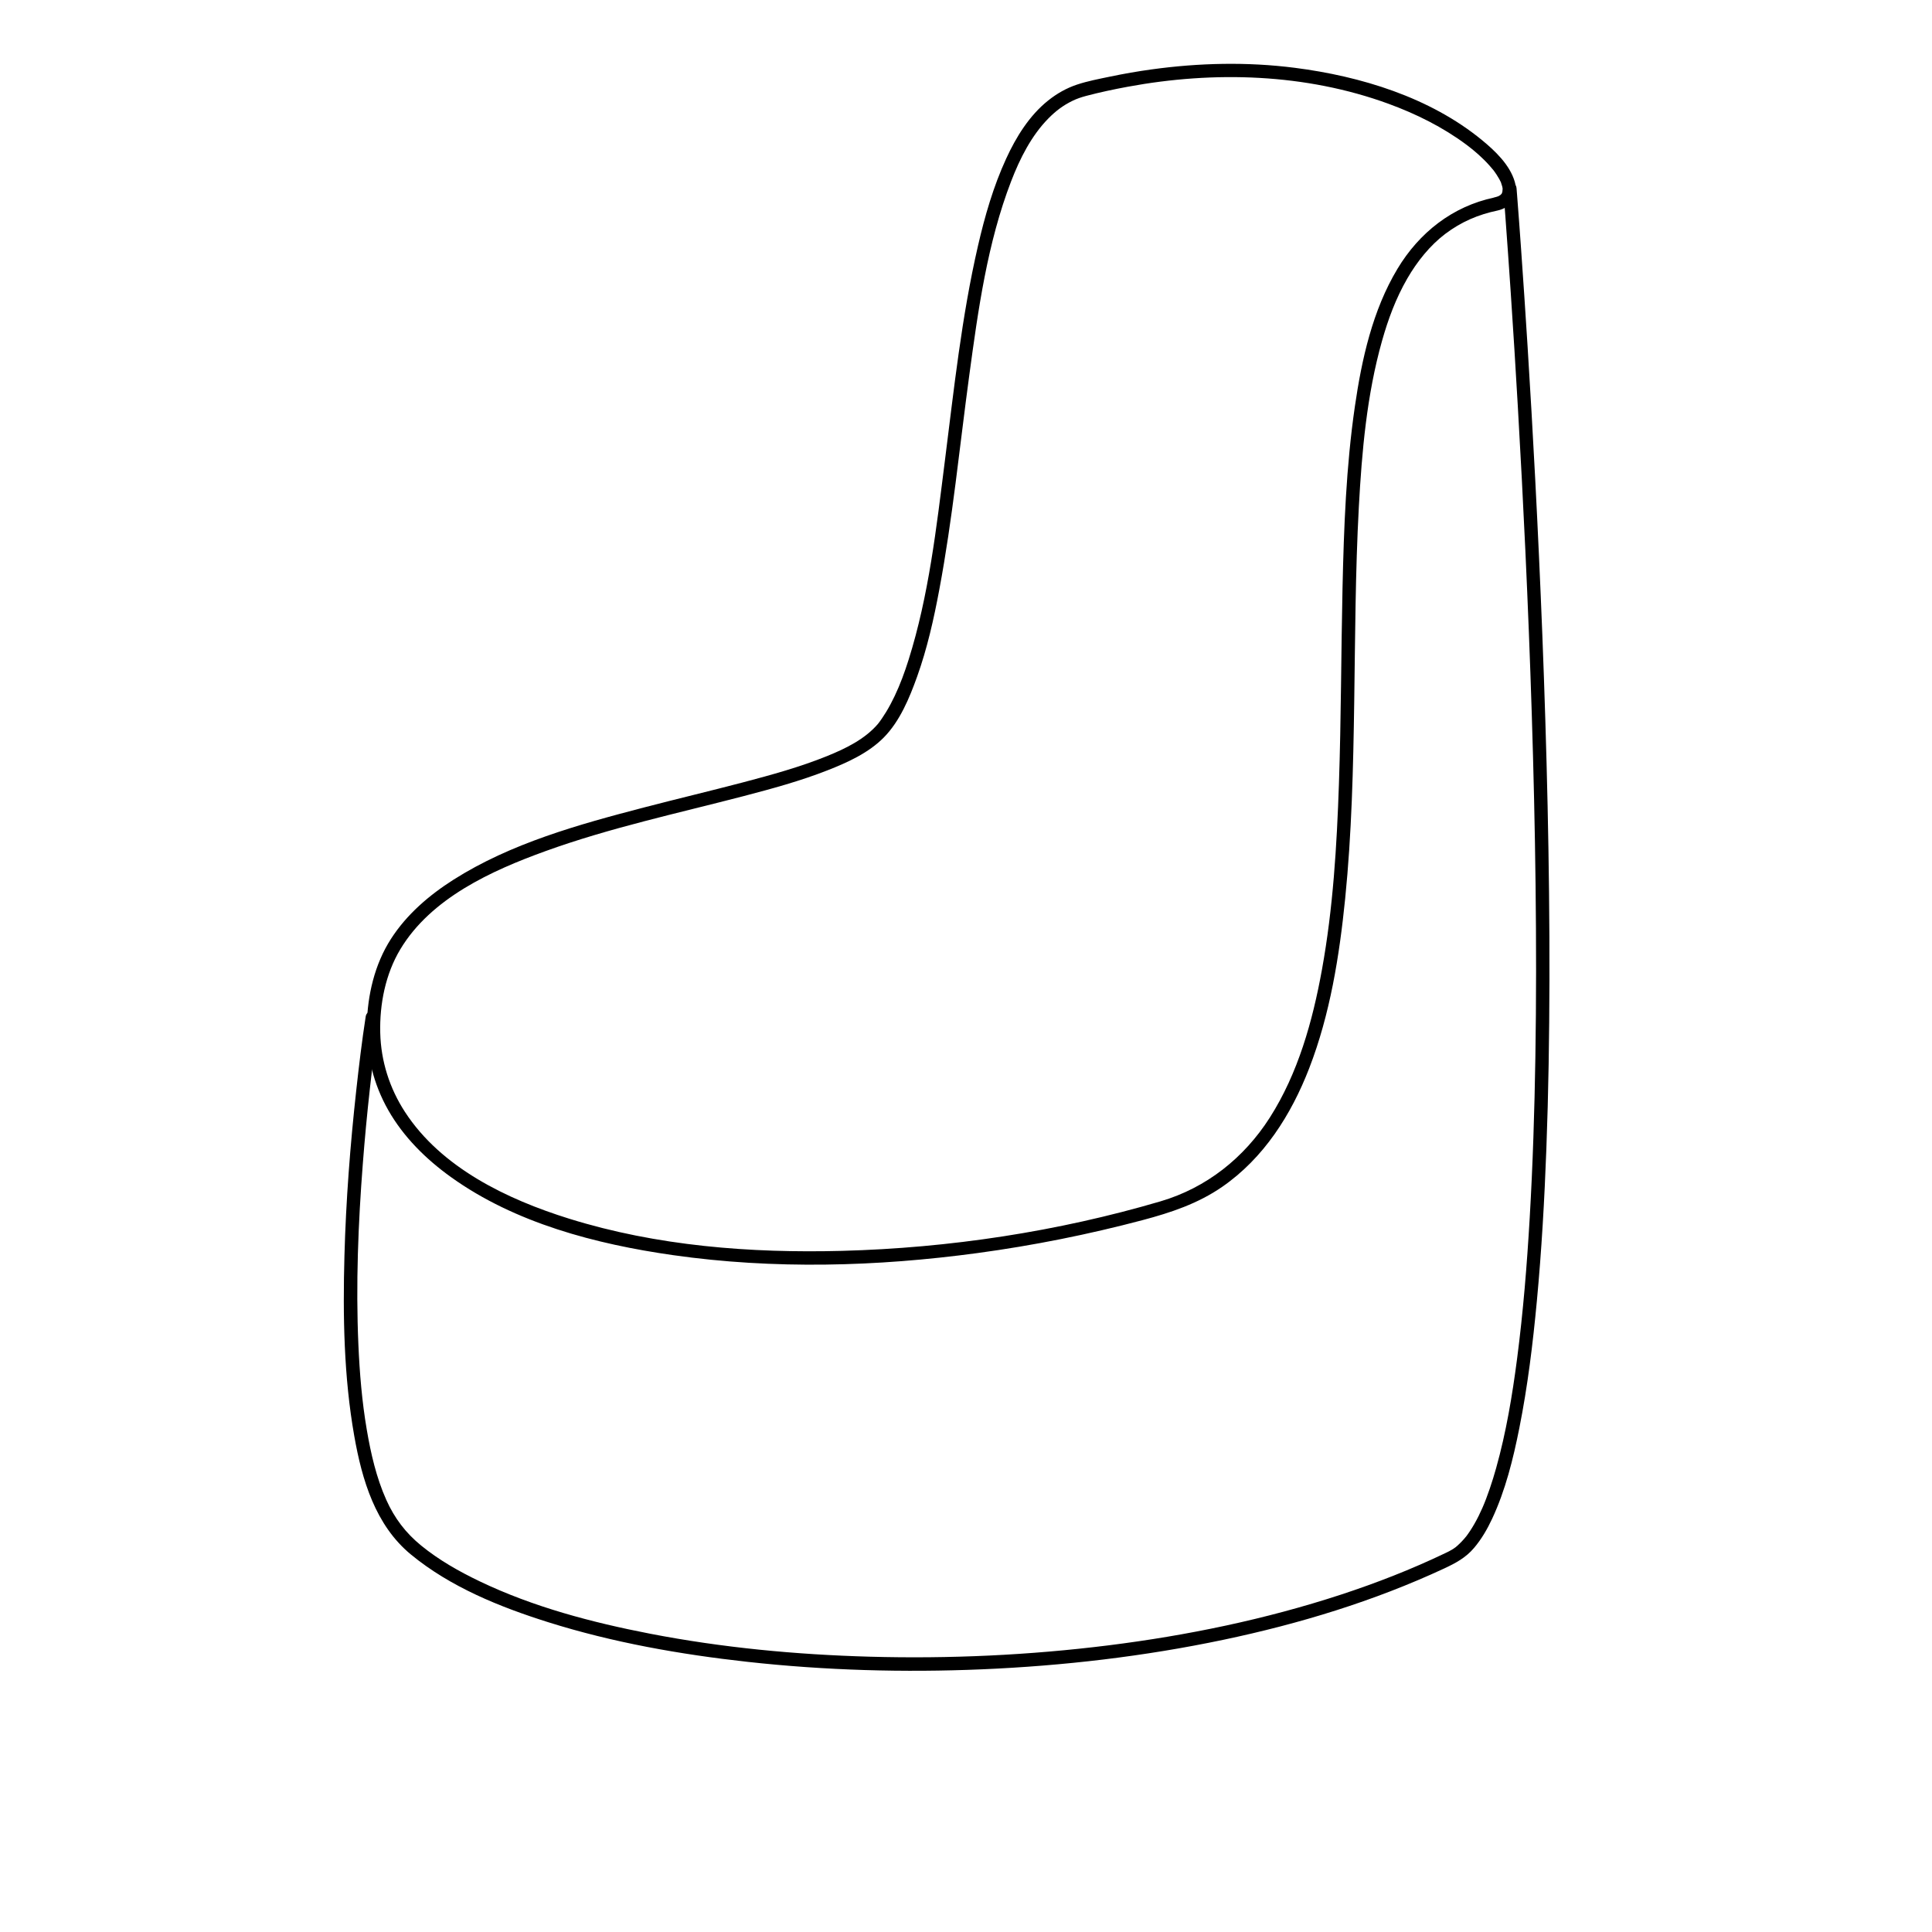 <?xml version="1.0" encoding="utf-8"?>
<!-- Generator: Adobe Illustrator 26.0.3, SVG Export Plug-In . SVG Version: 6.00 Build 0)  -->
<svg version="1.1" id="Ebene_1" xmlns="http://www.w3.org/2000/svg" xmlns:xlink="http://www.w3.org/1999/xlink" x="0px" y="0px"
	 viewBox="0 0 576.84 576.84" style="enable-background:new 0 0 576.84 576.84;" xml:space="preserve">
<g>
	<g>
		<path d="M447.15,62.85c4.17-0.9,6.31-4.46,5.12-8.56c-1.47-5.07-5.88-9.25-9.83-12.49c-15.57-12.76-36.16-19.03-55.83-21.55
			c-14.23-1.82-28.64-1.48-42.83,0.48c-4.13,0.57-8.25,1.29-12.33,2.14c-3.29,0.69-6.67,1.32-9.86,2.38
			c-3.17,1.05-6.05,2.69-8.65,4.77c-5.62,4.49-9.55,10.87-12.52,17.33c-3.83,8.32-6.38,17.18-8.43,26.08
			c-4.87,21.13-7.17,42.79-9.89,64.27c-2.51,19.83-4.78,40.13-10.81,59.26c-1.17,3.71-2.51,7.38-4.19,10.9
			c-0.77,1.62-1.61,3.2-2.54,4.73c-0.39,0.64-0.8,1.27-1.22,1.89c-0.53,0.77-0.89,1.27-1.23,1.68c-3.87,4.52-9.56,7.31-15.19,9.59
			c-8.09,3.27-16.56,5.6-24.99,7.82c-9.9,2.6-19.85,4.96-29.75,7.54c-19.44,5.07-39.67,10.68-56.79,21.55
			c-7.27,4.62-13.98,10.37-18.66,17.67c-4.88,7.59-7.01,16.76-7.2,25.72c-0.19,8.88,2,17.68,6.39,25.4
			c4.57,8.04,11.27,14.65,18.75,20.01c19.13,13.73,43.24,20,66.22,23.28c30.14,4.3,60.9,3.46,91.01-0.62
			c16.6-2.25,33.06-5.54,49.25-9.83c8.44-2.24,16.51-4.93,23.75-9.93c12.42-8.58,20.61-21.52,25.99-35.41
			c6.25-16.15,9.01-33.52,10.74-50.67c1.96-19.47,2.41-39.06,2.7-58.61c0.29-19.44,0.33-38.9,1.38-58.33
			c0.9-16.6,2.38-33.43,6.9-49.49c1.86-6.59,4.15-12.77,7.55-18.67c2.95-5.12,6.84-9.94,11.36-13.36
			C436.31,66.22,441.33,64.07,447.15,62.85c2.52-0.53,1.45-4.39-1.06-3.86c-12.42,2.62-22.36,10.48-28.84,21.26
			c-7.44,12.37-10.68,27.02-12.73,41.15c-2.6,17.9-3.28,36.04-3.68,54.11c-0.43,19.48-0.41,38.97-1.07,58.45
			c-0.63,18.57-1.75,37.23-5.07,55.53c-2.79,15.37-7.11,30.94-15.59,44.22c-7.66,11.99-18.89,20.94-32.63,24.98
			c-30.73,9.04-63.07,13.93-95.07,14.78c-27.32,0.72-55.28-1.44-81.49-9.61c-18.45-5.76-38.16-15.15-49.03-31.9
			c-4.58-7.05-7.16-15.17-7.36-23.58c-0.21-8.58,1.55-17.55,6-24.96c9.19-15.29,27.24-23.48,43.34-29.3
			c19.28-6.97,39.37-11.27,59.18-16.43c8.42-2.2,16.87-4.5,24.98-7.68c5.99-2.35,12.28-5.18,16.87-9.84
			c4.79-4.87,7.65-11.8,9.92-18.13c3.02-8.43,4.99-17.22,6.63-26c3.97-21.15,6.05-42.61,8.94-63.92
			c2.64-19.48,5.4-39.58,12.52-58.03c2.61-6.78,6.04-13.58,11.11-18.73c2.18-2.21,4.35-3.87,7.2-5.26c1.23-0.6,2.55-1.06,4.09-1.47
			c4.09-1.08,8.24-1.96,12.4-2.73c25.78-4.77,53.09-3.97,77.87,5.09c8.23,3.01,16.23,6.98,23.27,12.23c2.4,1.79,4.81,3.9,6.86,6.2
			c1,1.12,1.35,1.54,2.13,2.73c0.27,0.42,0.54,0.85,0.78,1.28c0.13,0.24,0.26,0.49,0.38,0.74c0.29,0.57,0-0.08,0.16,0.36
			c0.14,0.38,0.26,0.75,0.36,1.14c0.05,0.19,0.08,0.4,0.12,0.59c-0.07-0.34,0.01-0.24,0,0.14c0,0.29-0.15,1.23,0.02,0.52
			c-0.1,0.42-0.35,0.95-0.11,0.54c-0.07,0.13-0.13,0.26-0.21,0.38c-0.29,0.46,0.13-0.12,0,0.02c-0.11,0.11-0.2,0.23-0.32,0.32
			c-0.46,0.39,0.24-0.13-0.08,0.07c-0.16,0.09-0.32,0.19-0.47,0.28c-0.43,0.26,0.04,0.01-0.11,0.06c-0.41,0.15-0.83,0.27-1.26,0.37
			C443.57,59.53,444.64,63.39,447.15,62.85z"/>
	</g>
</g>
<g>
	<g>
		<path d="M448.82,56.21c0.22,2.75,0.43,5.51,0.63,8.26c0.56,7.56,1.09,15.13,1.6,22.69c0.77,11.45,1.48,22.91,2.14,34.37
			c0.83,14.27,1.57,28.55,2.24,42.84c0.75,16.23,1.4,32.47,1.91,48.71c0.54,17.08,0.94,34.17,1.14,51.26
			c0.2,17.09,0.22,34.19-0.06,51.28c-0.26,16-0.76,31.99-1.69,47.96c-0.82,14.06-1.95,28.12-3.77,42.09
			c-1.43,10.97-3.26,21.97-6.25,32.64c-1.11,3.98-2.62,8.52-4.1,11.89c-0.73,1.65-1.52,3.27-2.42,4.83
			c-0.41,0.71-0.83,1.4-1.28,2.08c-0.21,0.31-0.42,0.62-0.64,0.93c-0.32,0.45-0.43,0.58-0.47,0.64c-0.85,1.06-1.77,2.03-2.79,2.93
			c-0.12,0.11-0.25,0.21-0.38,0.32c-0.26,0.21,0.35-0.25-0.08,0.06c-0.26,0.19-0.52,0.37-0.78,0.54c-0.72,0.46-1.48,0.82-2.25,1.19
			c-10.1,4.84-20.55,8.91-31.19,12.4c-22.51,7.37-45.85,12.19-69.34,15.13c-23.63,2.95-47.51,4.05-71.31,3.39
			c-21.98-0.61-43.97-2.68-65.57-6.86c-17.38-3.37-34.89-7.97-50.91-15.65c-6.13-2.94-12.16-6.35-17.44-10.66
			c-4.65-3.79-7.97-8.18-10.43-13.66c-2.96-6.61-4.61-13.82-5.82-20.93c-1.44-8.42-2.14-16.96-2.51-25.48
			c-0.78-17.99-0.06-36.05,1.33-54c0.57-7.42,1.27-14.83,2.09-22.22c0.32-2.93,0.67-5.87,1.03-8.79c0.15-1.21,0.3-2.42,0.46-3.63
			c0.15-1.14,0.25-1.9,0.36-2.71c0.25-1.83,0.5-3.67,0.78-5.5c0.39-2.52-3.46-3.6-3.86-1.06c-1.13,7.31-2.01,14.67-2.82,22.02
			c-1.81,16.42-3.08,32.92-3.53,49.44c-0.49,17.91-0.19,36.09,2.93,53.78c2.31,13.11,6.29,26.64,16.92,35.4
			c11.8,9.72,26.53,15.66,40.98,20.21c19.33,6.08,39.43,9.62,59.54,11.84c23.22,2.56,46.66,3.22,70,2.23
			c24.2-1.03,48.37-3.84,72.08-8.82c22.6-4.75,44.88-11.51,65.84-21.26c3.49-1.63,6.49-3.22,9-6.19c2.2-2.6,3.92-5.56,5.36-8.64
			c4.01-8.58,6.31-17.92,8.15-27.17c2.49-12.49,4.03-25.17,5.22-37.85c1.42-15.12,2.27-30.29,2.84-45.46
			c0.63-16.76,0.88-33.54,0.92-50.32c0.04-17.38-0.17-34.77-0.55-52.15c-0.37-16.99-0.91-33.97-1.57-50.95
			c-0.61-15.58-1.33-31.16-2.14-46.73c-0.69-13.17-1.44-26.33-2.27-39.48c-0.61-9.74-1.26-19.48-1.95-29.21
			c-0.38-5.31-0.76-10.61-1.18-15.91c-0.05-0.68-0.11-1.35-0.16-2.03C452.61,53.67,448.61,53.64,448.82,56.21L448.82,56.21z"/>
	</g>
</g>
</svg>
